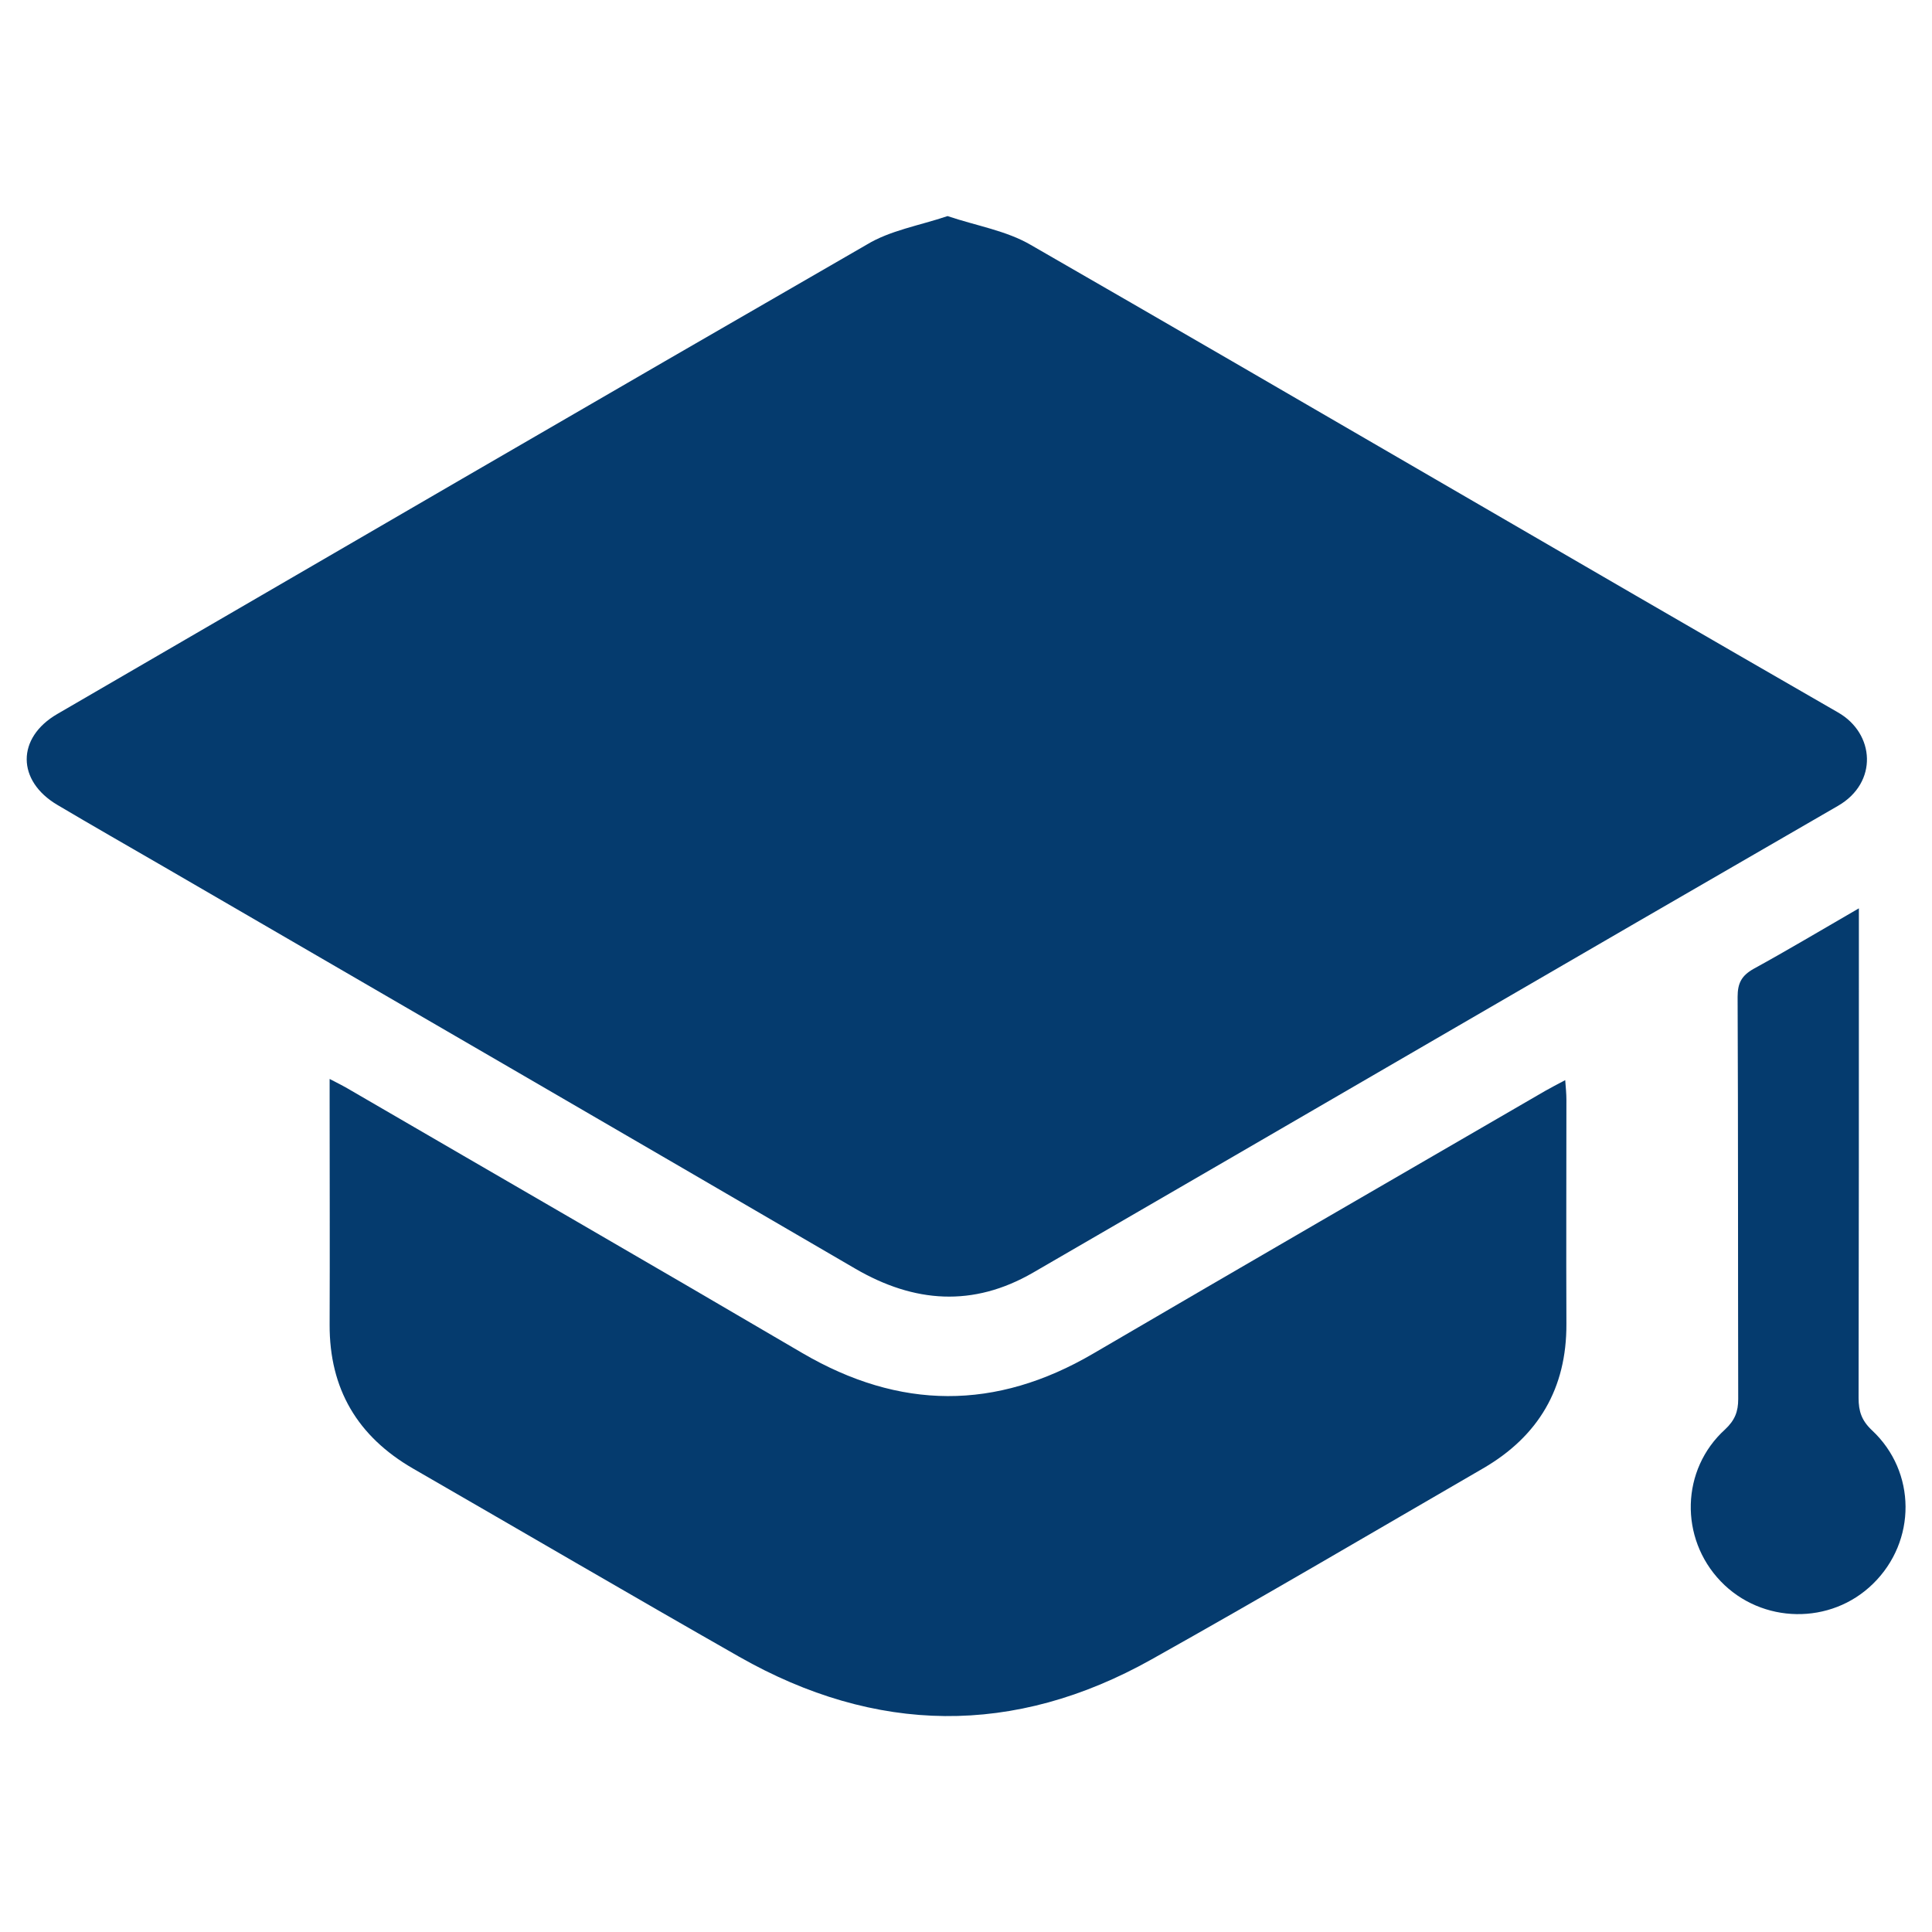 <?xml version="1.0" encoding="utf-8"?>
<!-- Generator: Adobe Illustrator 28.2.0, SVG Export Plug-In . SVG Version: 6.00 Build 0)  -->
<svg version="1.1" id="Layer_1" xmlns="http://www.w3.org/2000/svg" xmlns:xlink="http://www.w3.org/1999/xlink" x="0px" y="0px"
	 viewBox="0 0 65 65" style="enable-background:new 0 0 65 65;" xml:space="preserve">
<style type="text/css">
	.st0{fill:#053B6E;}
</style>
<g>
	<path class="st0" d="M31.88,7.27c0.98,0.33,1.98,0.49,2.8,0.97c9.07,5.22,18.09,10.51,27.16,15.73c1.24,0.71,1.35,2.36,0,3.14
		c-9.04,5.22-18.06,10.48-27.09,15.71c-2.01,1.16-3.99,1.02-5.98-0.14c-7.75-4.52-15.51-9.02-23.26-13.52
		c-1.19-0.69-2.4-1.38-3.58-2.08c-1.37-0.81-1.38-2.26,0-3.06c9.07-5.27,18.14-10.55,27.23-15.79C29.95,7.75,30.93,7.59,31.88,7.27z
		"/>
	<path class="st0" d="M11.09,36.3c0.29,0.15,0.49,0.25,0.69,0.37c5.07,2.95,10.15,5.88,15.21,8.85c3.28,1.92,6.51,1.94,9.79,0.02
		c5.06-2.96,10.14-5.9,15.21-8.84c0.2-0.11,0.4-0.22,0.67-0.36C52.68,36.6,52.7,36.8,52.7,37c0,2.51-0.01,5.03,0,7.54
		c0.01,2.17-0.94,3.78-2.8,4.86c-3.71,2.15-7.41,4.33-11.16,6.43c-4.62,2.59-9.28,2.52-13.87-0.09c-3.67-2.09-7.31-4.22-10.97-6.33
		c-1.87-1.08-2.82-2.68-2.81-4.85c0.01-2.51,0-5.03,0-7.54C11.09,36.81,11.09,36.6,11.09,36.3z"/>
	<path class="st0" d="M62.54,30.56c0,0.39,0,0.65,0,0.9c0,5.19,0,10.38-0.01,15.57c0,0.45,0.1,0.76,0.45,1.09
		c1.5,1.4,1.5,3.73,0.04,5.16c-1.42,1.4-3.75,1.36-5.13-0.08c-1.39-1.45-1.34-3.76,0.15-5.11c0.33-0.31,0.44-0.6,0.44-1.02
		c-0.01-4.51,0-9.02-0.02-13.53c0-0.46,0.13-0.71,0.53-0.94C60.14,31.97,61.26,31.3,62.54,30.56z"/>
</g>
</svg>
